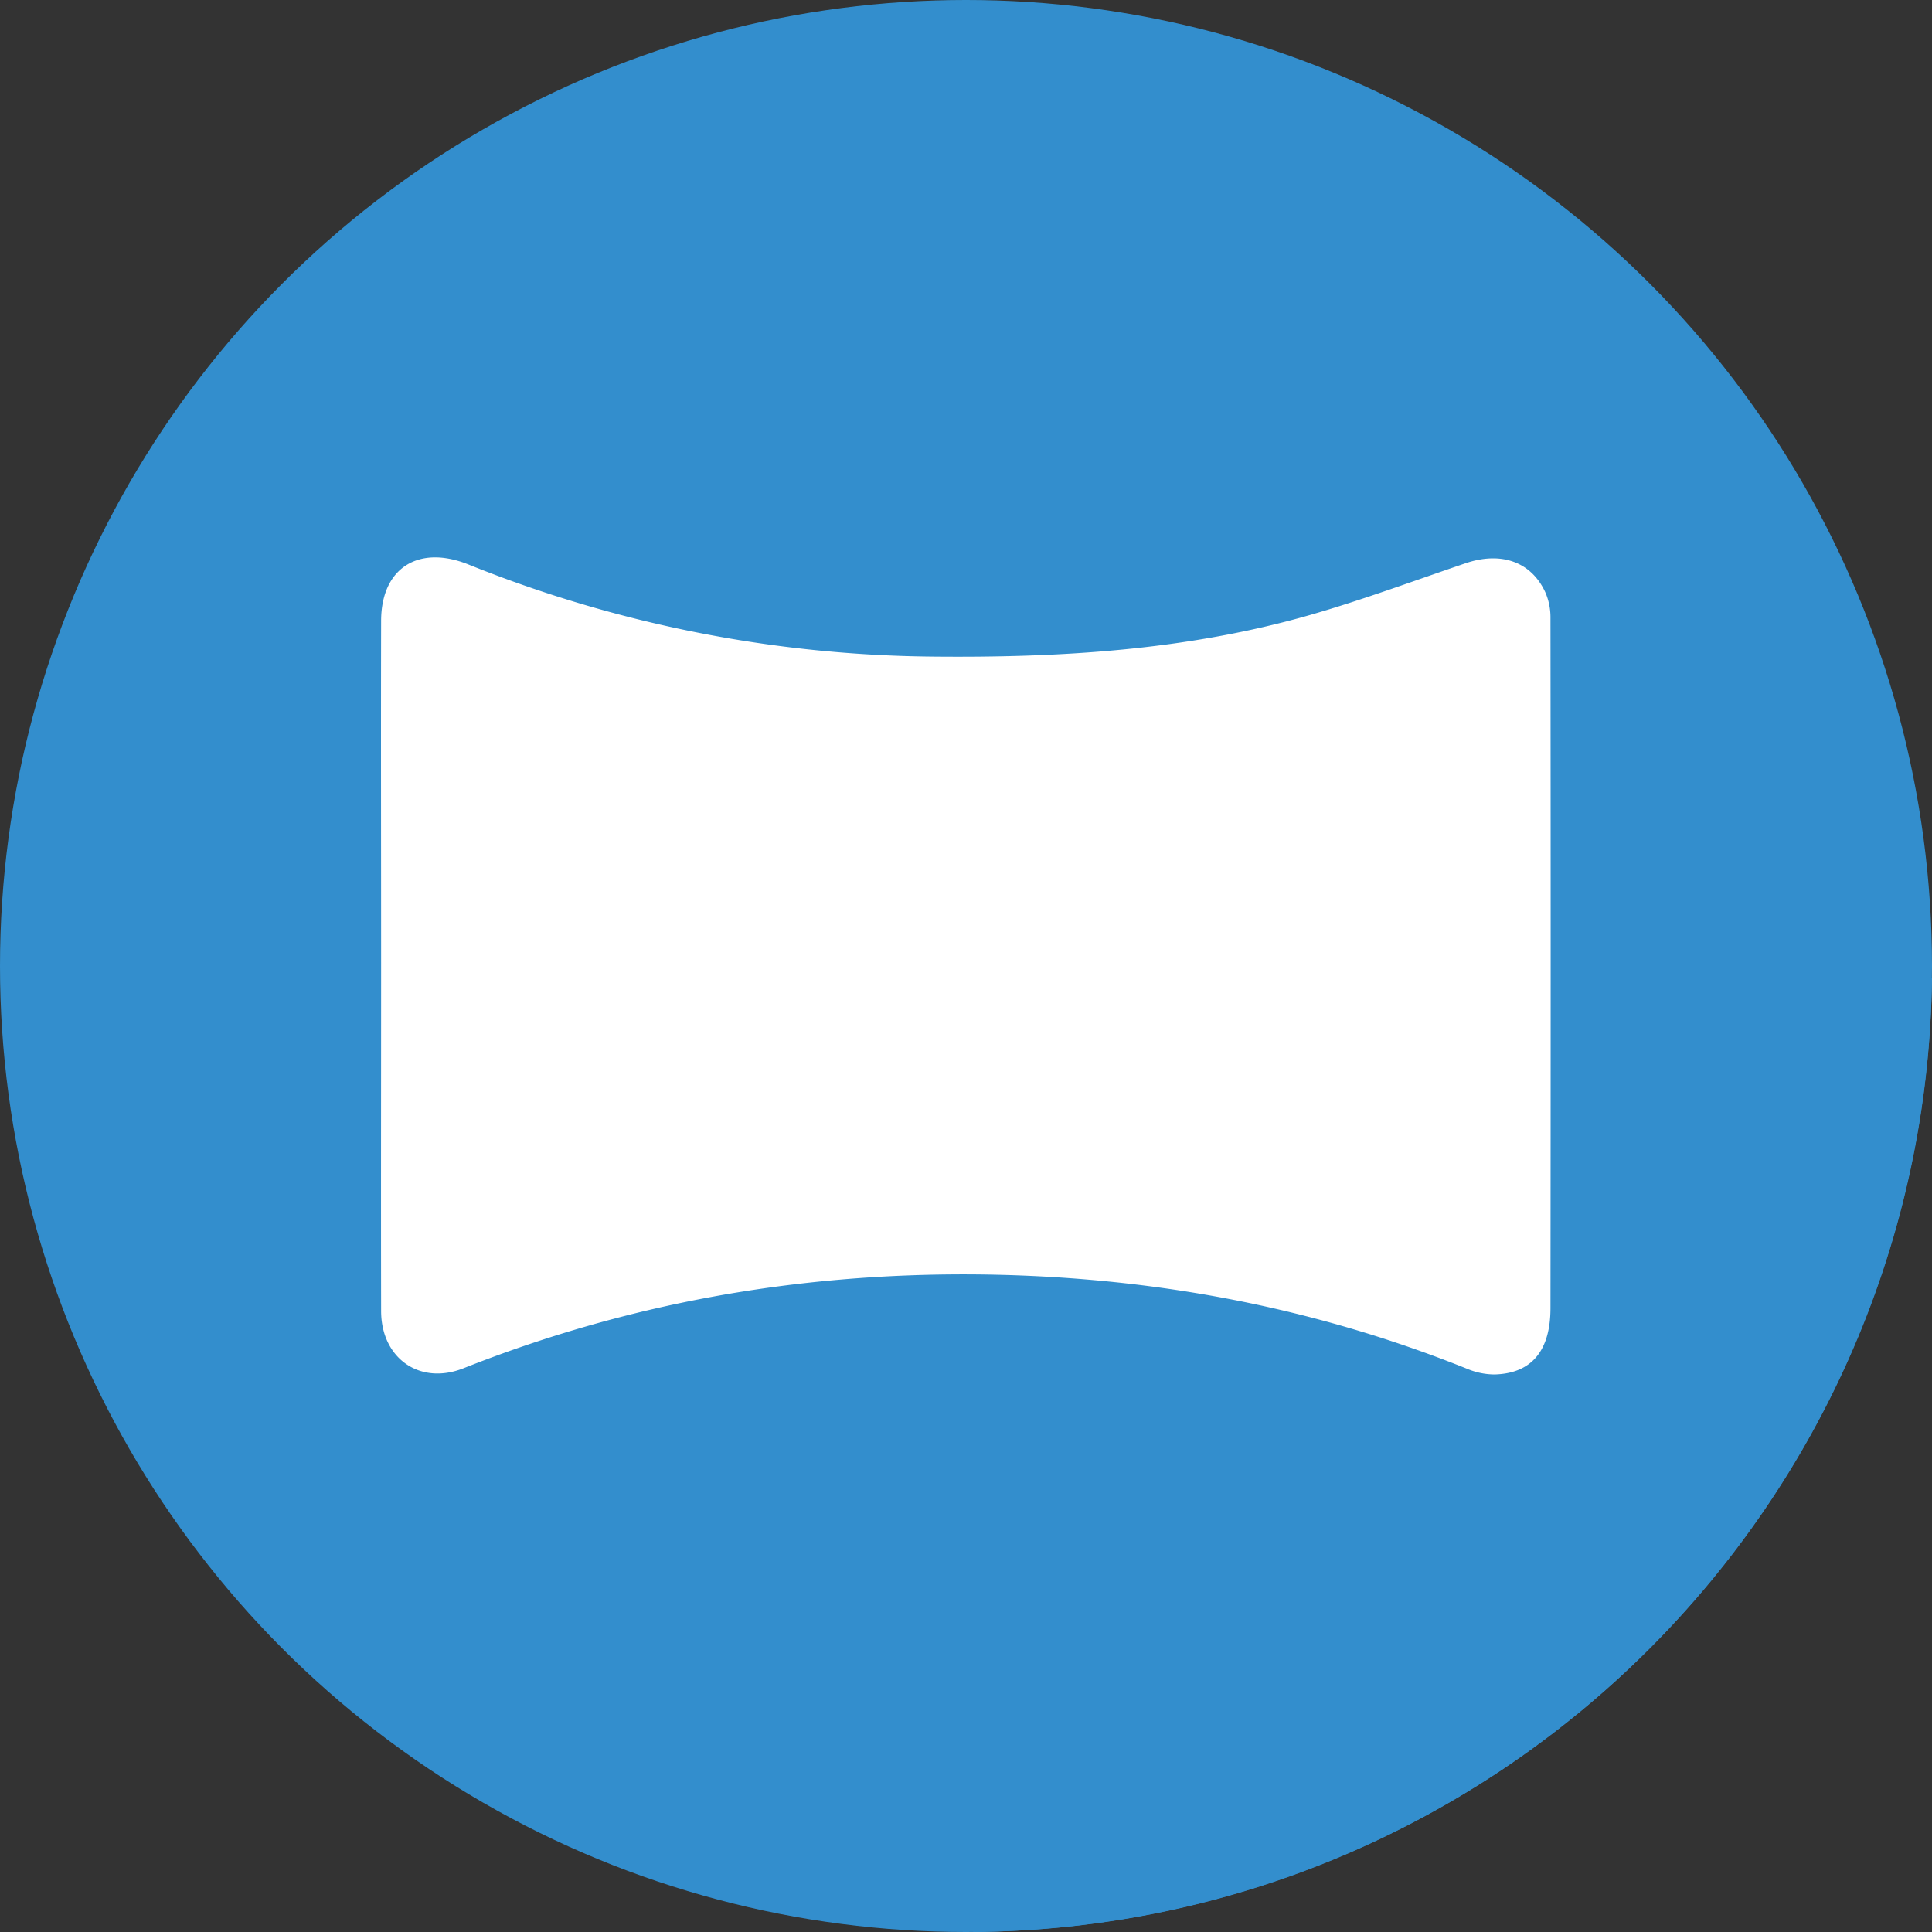 <svg viewBox="0 0 512 512" xmlns="http://www.w3.org/2000/svg" xmlns:xlink="http://www.w3.org/1999/xlink" width="300" height="300" version="1.1" xmlns:svgjs="http://svgjs.dev/svgjs"><rect x="0" y="0" width="512" height="512" fill="#333333" stroke="none"/><g width="100%" height="100%" transform="matrix(1,0,0,1,0,0)"><linearGradient id="linear-gradient" gradientUnits="userSpaceOnUse" x1="128.49" x2="436.72" y1="129.09" y2="437.31"><stop offset="0" stop-color="#dbb703"/><stop offset="1" stop-color="#dbb703" stop-opacity="0"/></linearGradient><g id="Layer_2" data-name="Layer 2"><g id="Layer_2_copy_5" data-name="Layer 2 copy 5"><g id="_83" data-name="83"><g id="background"><circle cx="256" cy="256" fill="#338ecd" r="256" fill-opacity="1" data-original-color="#ffdd00ff" stroke="none" stroke-opacity="1"/></g><path d="m512 259.21c-1.73 139.22-114.59 251.7-254 252.79l-153.6-153.6-3.35-10.81v-183l6.83-14.89h12.69l45.43 13.6 46.6 8.64 34.4 2.06h41.28l34.3-5.31 35.2-8.94 30.6-10.47h13.67z" fill="#338ecd" data-original-color="linear-gradient" stroke="none" stroke-opacity="1" fill-opacity="1"/><path d="m101 255.21c0-30.2-.07-60.41 0-90.62 0-14.15 10-20.28 23.13-15a337.24 337.24 0 0 0 122.87 24.41c33.86.34 67.39-1.65 100.09-11 13.93-4 27.56-9.06 41.29-13.73 9.36-3.19 17.37-.46 21.13 7.66a16.52 16.52 0 0 1 1.38 6.71q.1 91.5 0 183c0 11.44-5.11 17.36-14.85 17.61a19 19 0 0 1 -7.28-1.52c-42-16.85-85.5-24.68-130.91-25-46.81-.29-91.6 7.67-135 24.87-11.57 4.59-21.8-2.6-21.85-15.11-.06-30.7 0-61.49 0-92.28z" fill="#ffffff" fill-opacity="1" data-original-color="#ffffffff" stroke="none" stroke-opacity="1"/></g></g></g></g></svg>